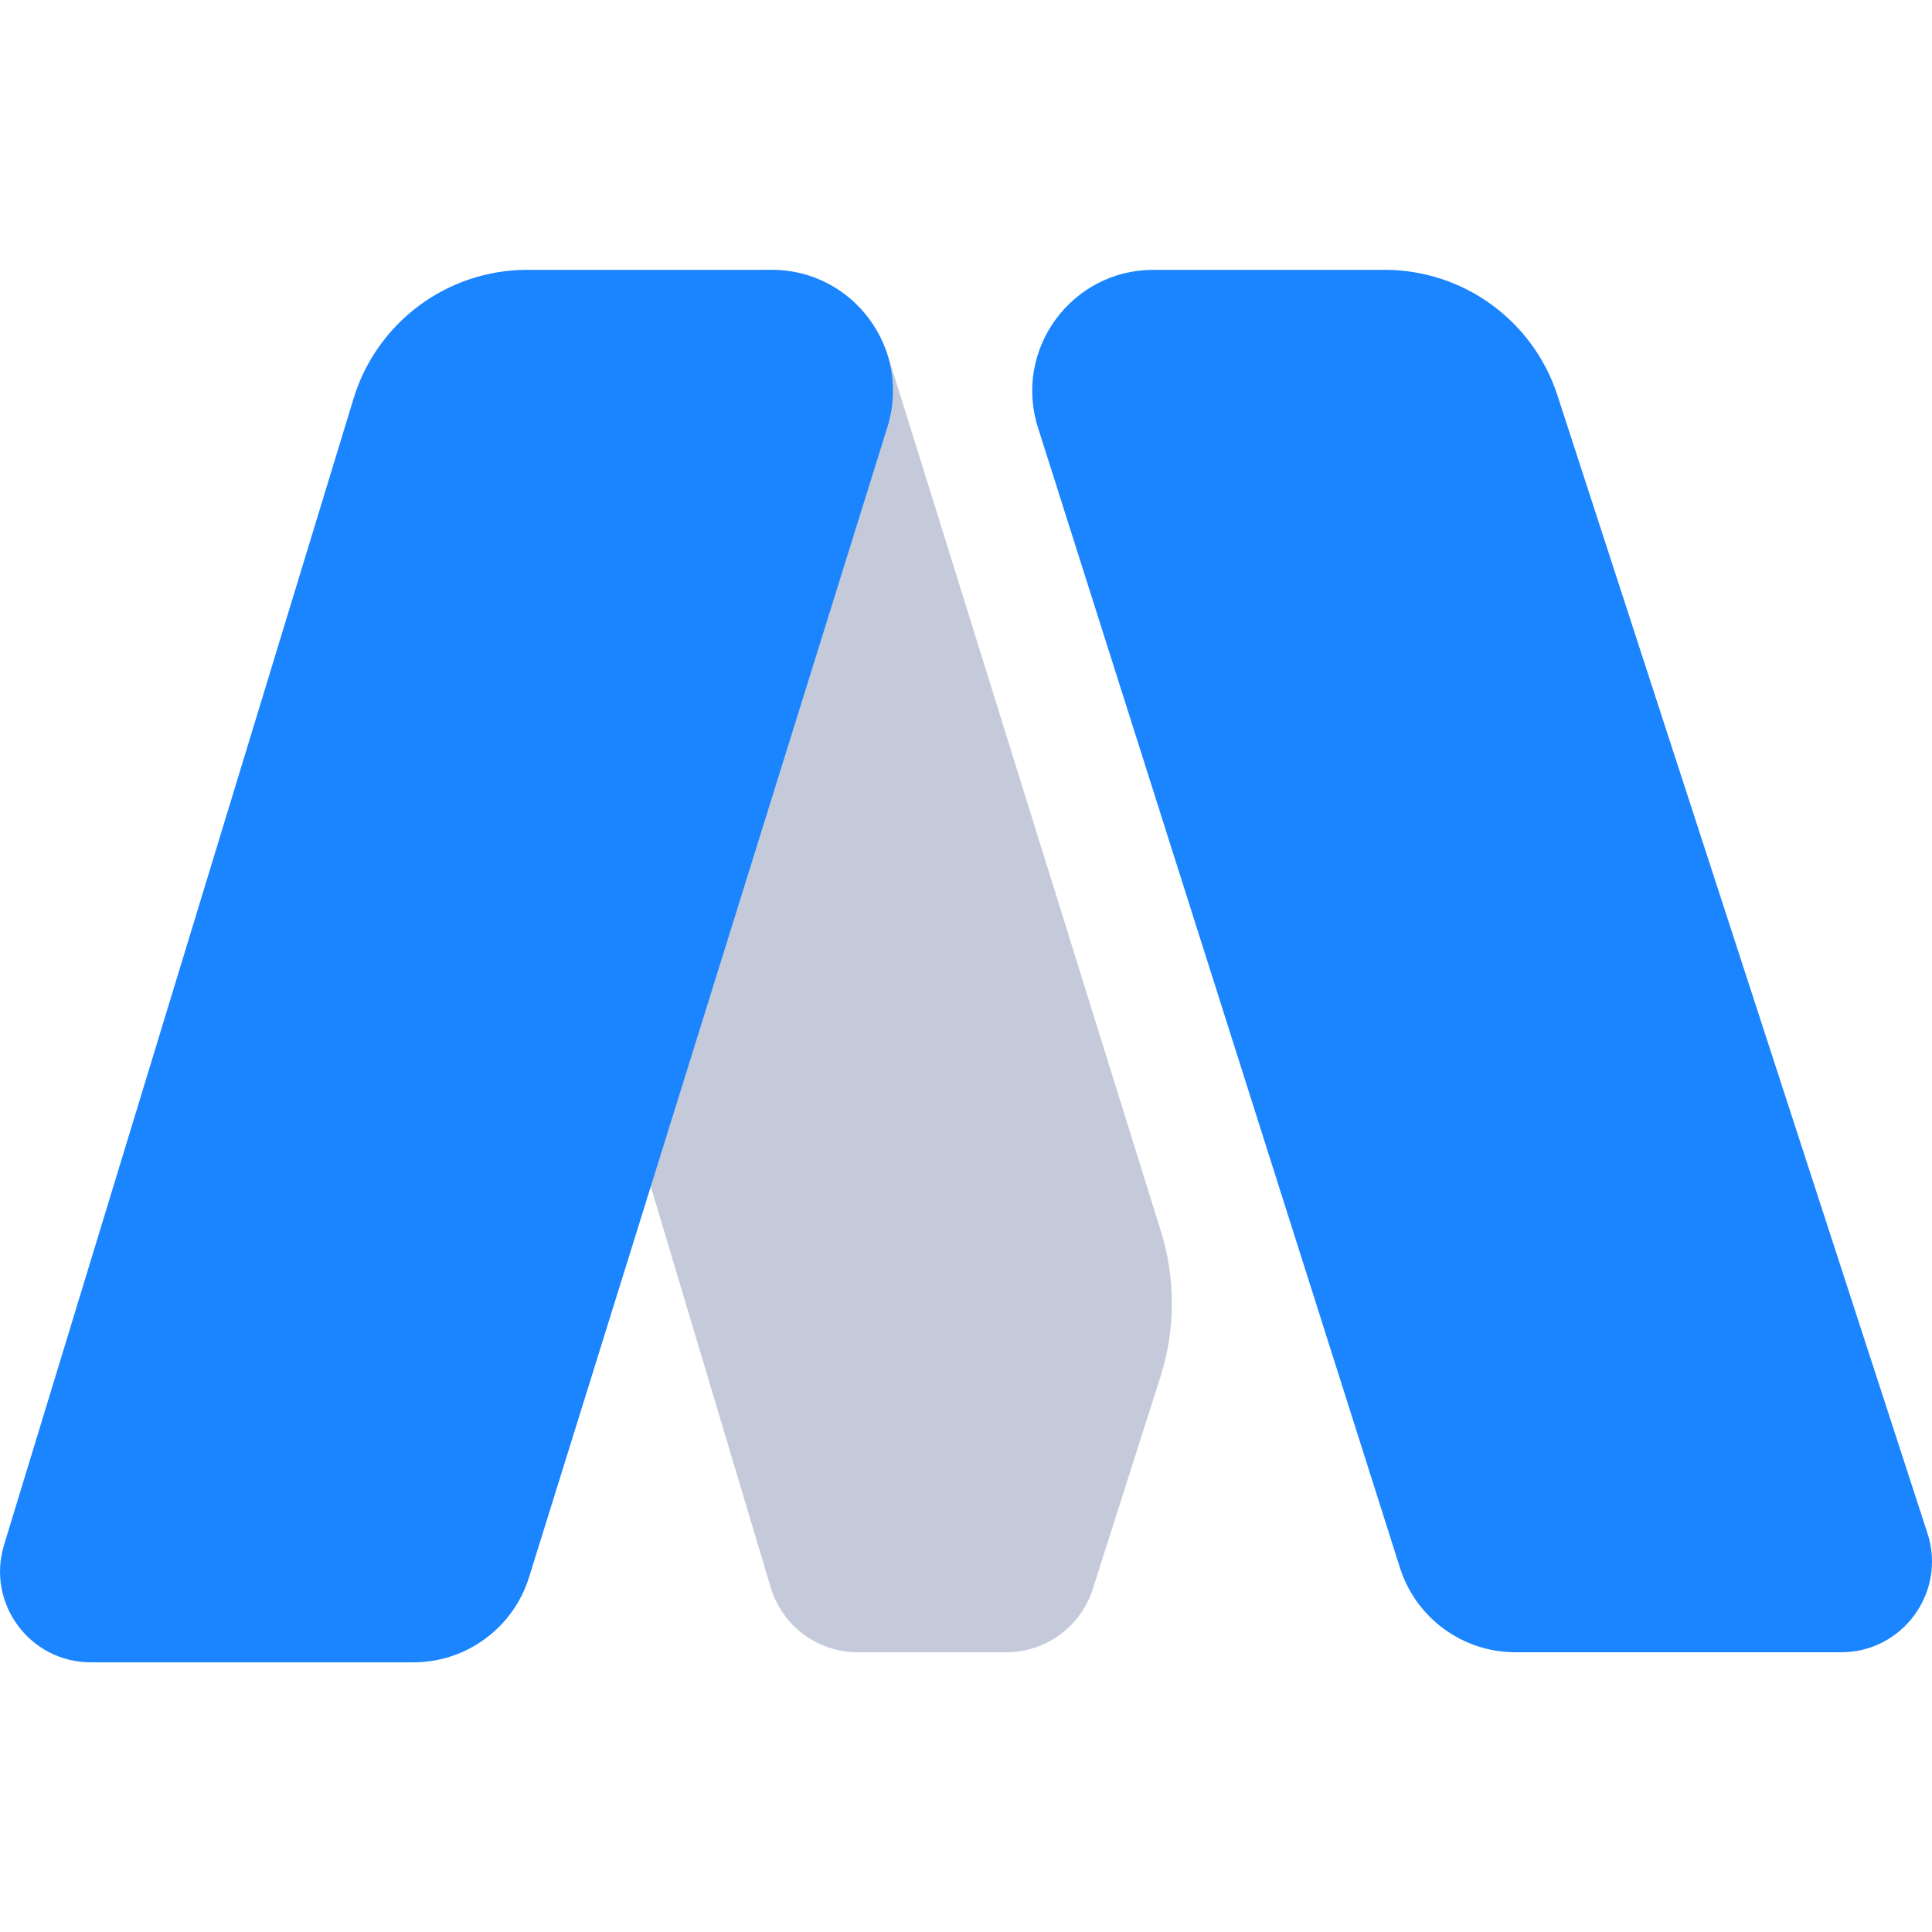 <svg width="24" height="24" viewBox="0 0 24 24" fill="none" xmlns="http://www.w3.org/2000/svg">
<path d="M14.421 15.295L11.033 4.426C10.834 3.787 10.243 3.352 9.574 3.352C8.761 3.352 8.09 3.99 8.049 4.803L7.648 12.674C7.63 13.017 7.671 13.36 7.77 13.689L9.574 19.72C9.717 20.198 10.156 20.525 10.655 20.525H12.5C12.991 20.525 13.426 20.207 13.575 19.739L14.415 17.104C14.603 16.516 14.605 15.884 14.421 15.295Z" fill="#C4CADA"/>
<path d="M19.347 4.911L23.944 19.048C24.181 19.777 23.638 20.525 22.871 20.525H18.825C18.17 20.525 17.59 20.101 17.391 19.476L12.894 5.312C12.586 4.342 13.31 3.352 14.328 3.352H17.201C18.178 3.352 19.045 3.982 19.347 4.911Z" fill="#1B84FF"/>
<path d="M6.55 3.352H9.588C10.602 3.352 11.326 4.336 11.024 5.304L6.572 19.593C6.376 20.222 5.794 20.65 5.136 20.65H1.129C0.371 20.65 -0.171 19.918 0.05 19.193L4.392 4.951C4.682 4.001 5.558 3.352 6.55 3.352Z" fill="#1B84FF"/>
</svg>
